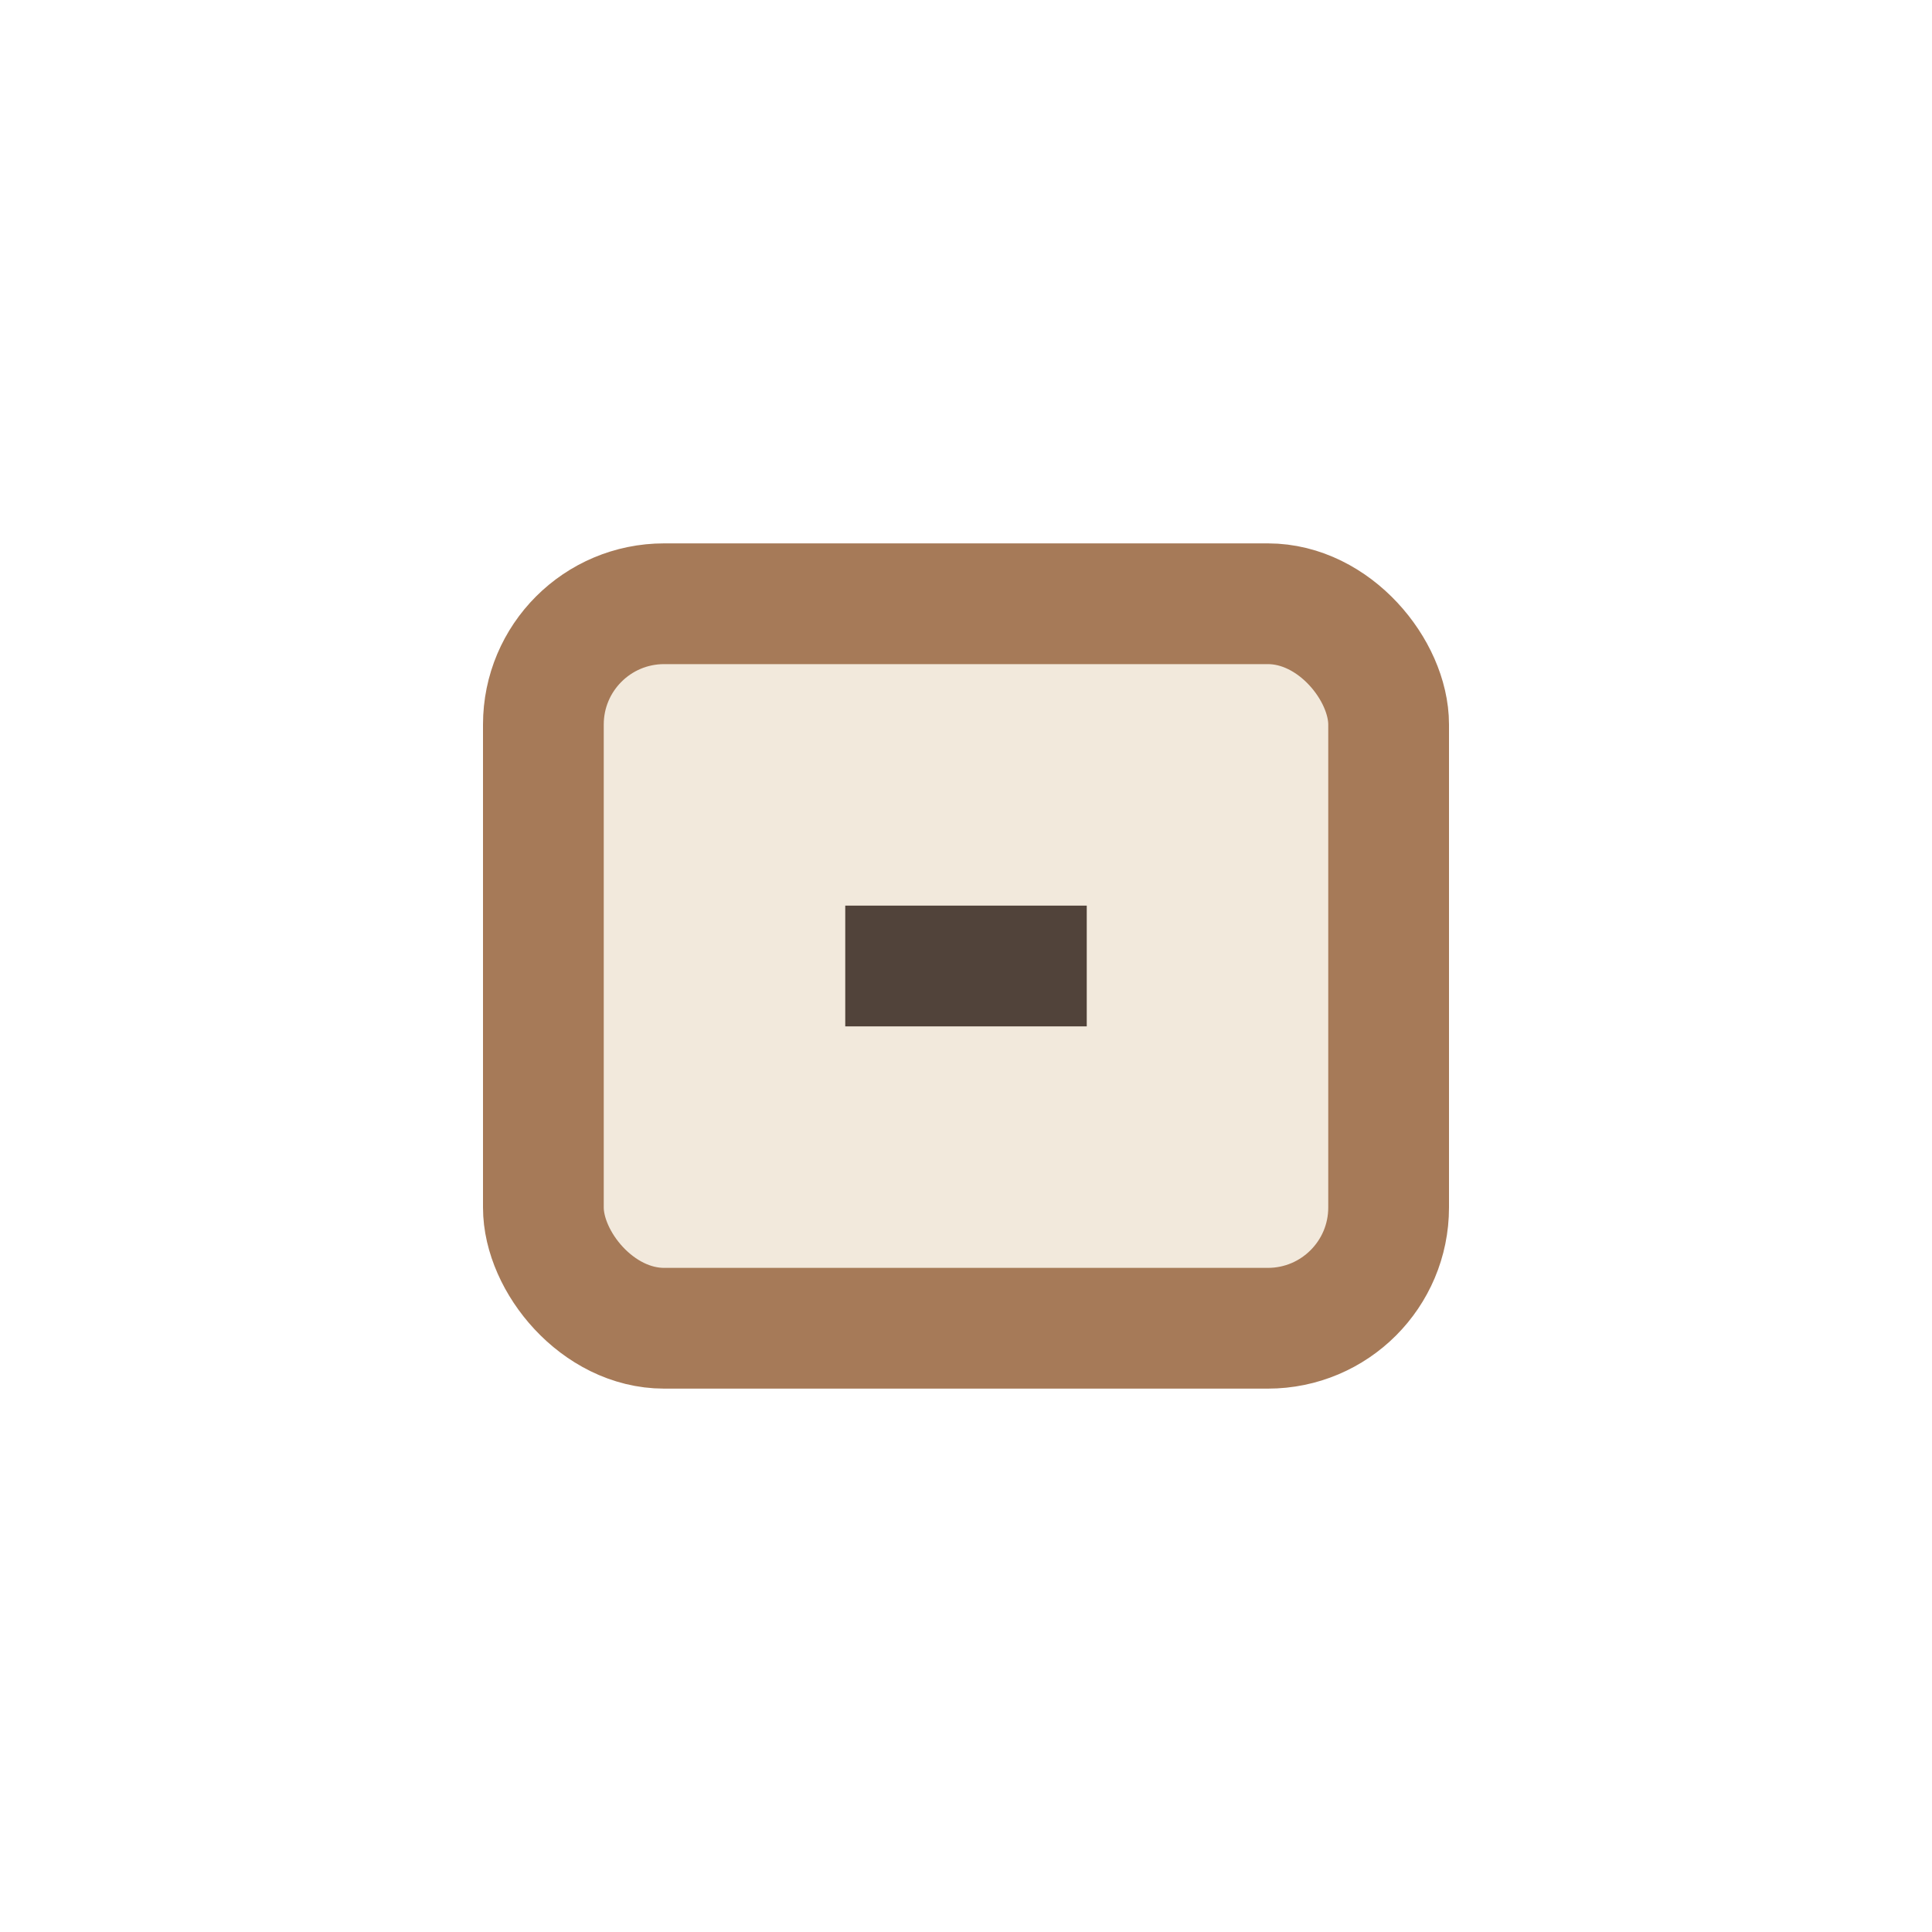 <?xml version="1.0" encoding="UTF-8"?>
<svg xmlns="http://www.w3.org/2000/svg" width="32" height="32" viewBox="0 0 32 32"><rect x="9" y="10" width="14" height="12" rx="2" fill="#F2E9DC" stroke="#A67A58" stroke-width="2"/><path d="M14 16h4" stroke="#51433A" stroke-width="2"/></svg>